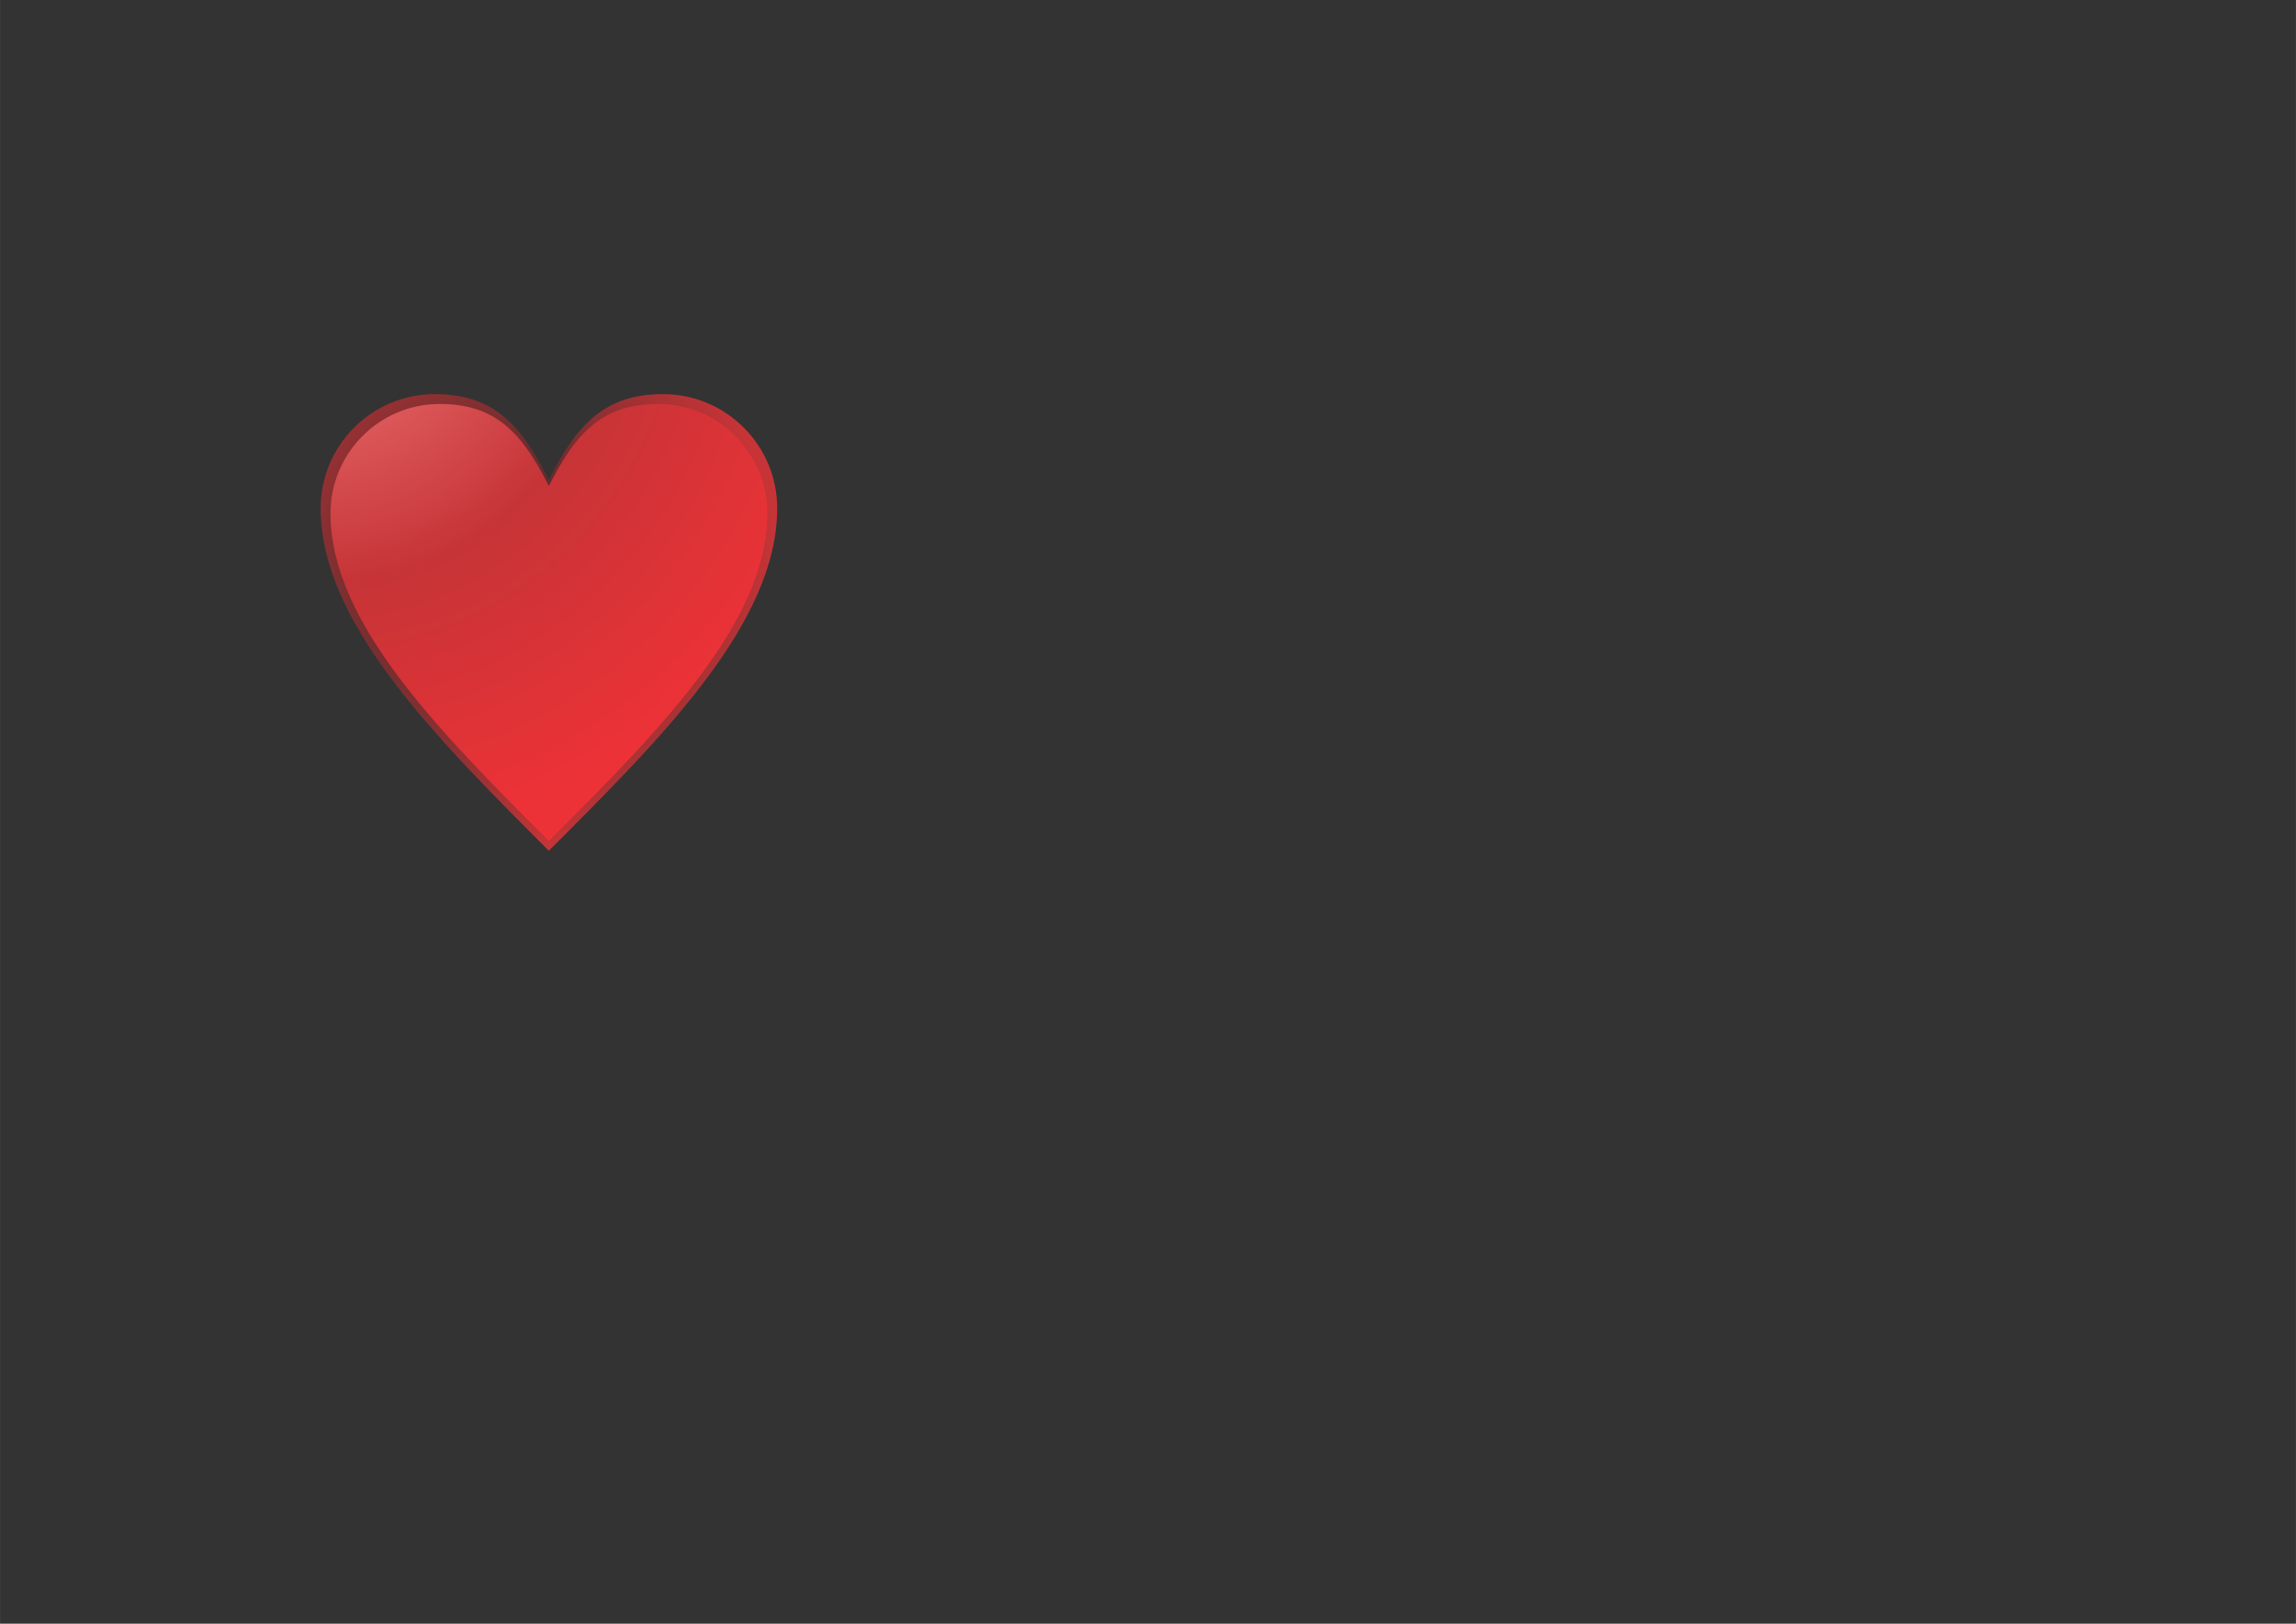 <svg xmlns="http://www.w3.org/2000/svg" width="1122.518" height="793.701" version="1.0" viewBox="0 0 11693 8268" shape-rendering="geometricPrecision" text-rendering="geometricPrecision" image-rendering="optimizeQuality" fill-rule="evenodd" clip-rule="evenodd"><rect x="0" y="0" width="11693" height="8268" fill="#333333" stroke="none"/><defs><radialGradient id="i" gradientUnits="userSpaceOnUse" gradientTransform="matrix(-.663 1.506 -1.506 -.663 10170 1522)" cx="2904.88" cy="3544.77" r="464.843" fx="2904.88" fy="3544.77"><stop offset="0" stop-color="#f0797a"/><stop offset=".522" stop-color="#c63437"/><stop offset="1" stop-color="#fefefe"/></radialGradient><radialGradient id="e" gradientUnits="userSpaceOnUse" gradientTransform="matrix(1.508 2.819 -2.819 1.508 3348 -5306)" cx="1616.33" cy="1478.89" r="889.937" fx="1616.33" fy="1478.89"><stop offset="0" stop-color="#f0797a"/><stop offset=".522" stop-color="#c63437"/><stop offset="1" stop-color="#ed3237"/></radialGradient><radialGradient id="d" gradientUnits="userSpaceOnUse" gradientTransform="matrix(2.279 .681 -.681 2.279 -1251 -5412)" cx="2516.48" cy="2890.75" r="1162.59" fx="2516.48" fy="2890.75"><stop offset="0" stop-color="#282829"/><stop offset=".522" stop-color="#c63437"/><stop offset="1" stop-color="#ed3237"/></radialGradient><mask id="f"><linearGradient id="a" gradientUnits="userSpaceOnUse" x1="2746.83" y1="2172.89" x2="2844.16" y2="2843.66"><stop offset="0" stop-color="#fff"/><stop offset=".251" stop-opacity="-127.502" stop-color="#fff"/><stop offset="1" stop-opacity="0" stop-color="#fff"/></linearGradient><path fill="url(#a)" d="M1750 2137h2090v742H1750z"/></mask><mask id="h"><linearGradient id="b" gradientUnits="userSpaceOnUse" x1="2826.28" y1="3726.93" x2="2781.37" y2="2756.3"><stop offset="0" stop-color="#fff"/><stop offset=".239" stop-opacity="-127.502" stop-color="#fff"/><stop offset="1" stop-opacity="0" stop-color="#fff"/></linearGradient><path fill="url(#b)" d="M1790 2228h2028v2028H1790z"/></mask><linearGradient id="g" gradientUnits="userSpaceOnUse" x1="2497.87" y1="2486.32" x2="3093.12" y2="2530.23"><stop offset="0" stop-color="#fefefe"/><stop offset=".31" stop-color="#939394"/><stop offset="1" stop-color="#282829"/></linearGradient><clipPath id="c"><path d="M2690 2634h2477v1737H2690z"/></clipPath></defs><path d="M2795 2443c146-290 291-436 582-436 321 0 581 261 581 581 0 582-581 1163-1163 1744-581-581-1162-1162-1162-1744 0-320 260-581 581-581 291 0 436 146 581 436z" fill="url(#d)" fill-rule="nonzero"/><path d="M2795 2475c140-279 279-418 557-418 307 0 556 250 556 557 0 556-556 1112-1113 1668-556-556-1112-1112-1112-1668 0-307 249-557 556-557 278 0 417 139 556 418z" fill="url(#e)" fill-rule="nonzero"/><path d="M2795 2531c131-260 261-390 521-390 288 0 521 233 521 520 0 72-10 143-28 215H1782c-18-72-28-143-28-215 0-287 233-520 521-520 260 0 390 130 520 390z" mask="url(#f)" fill="url(#g)"/><path d="M2804 2610c126-253 252-379 505-379 279 0 505 226 505 505 0 506-505 1011-1010 1516-505-505-1011-1010-1011-1516 0-279 227-505 506-505 252 0 379 126 505 379z" mask="url(#h)" fill="url(#i)" fill-rule="nonzero"/></svg>